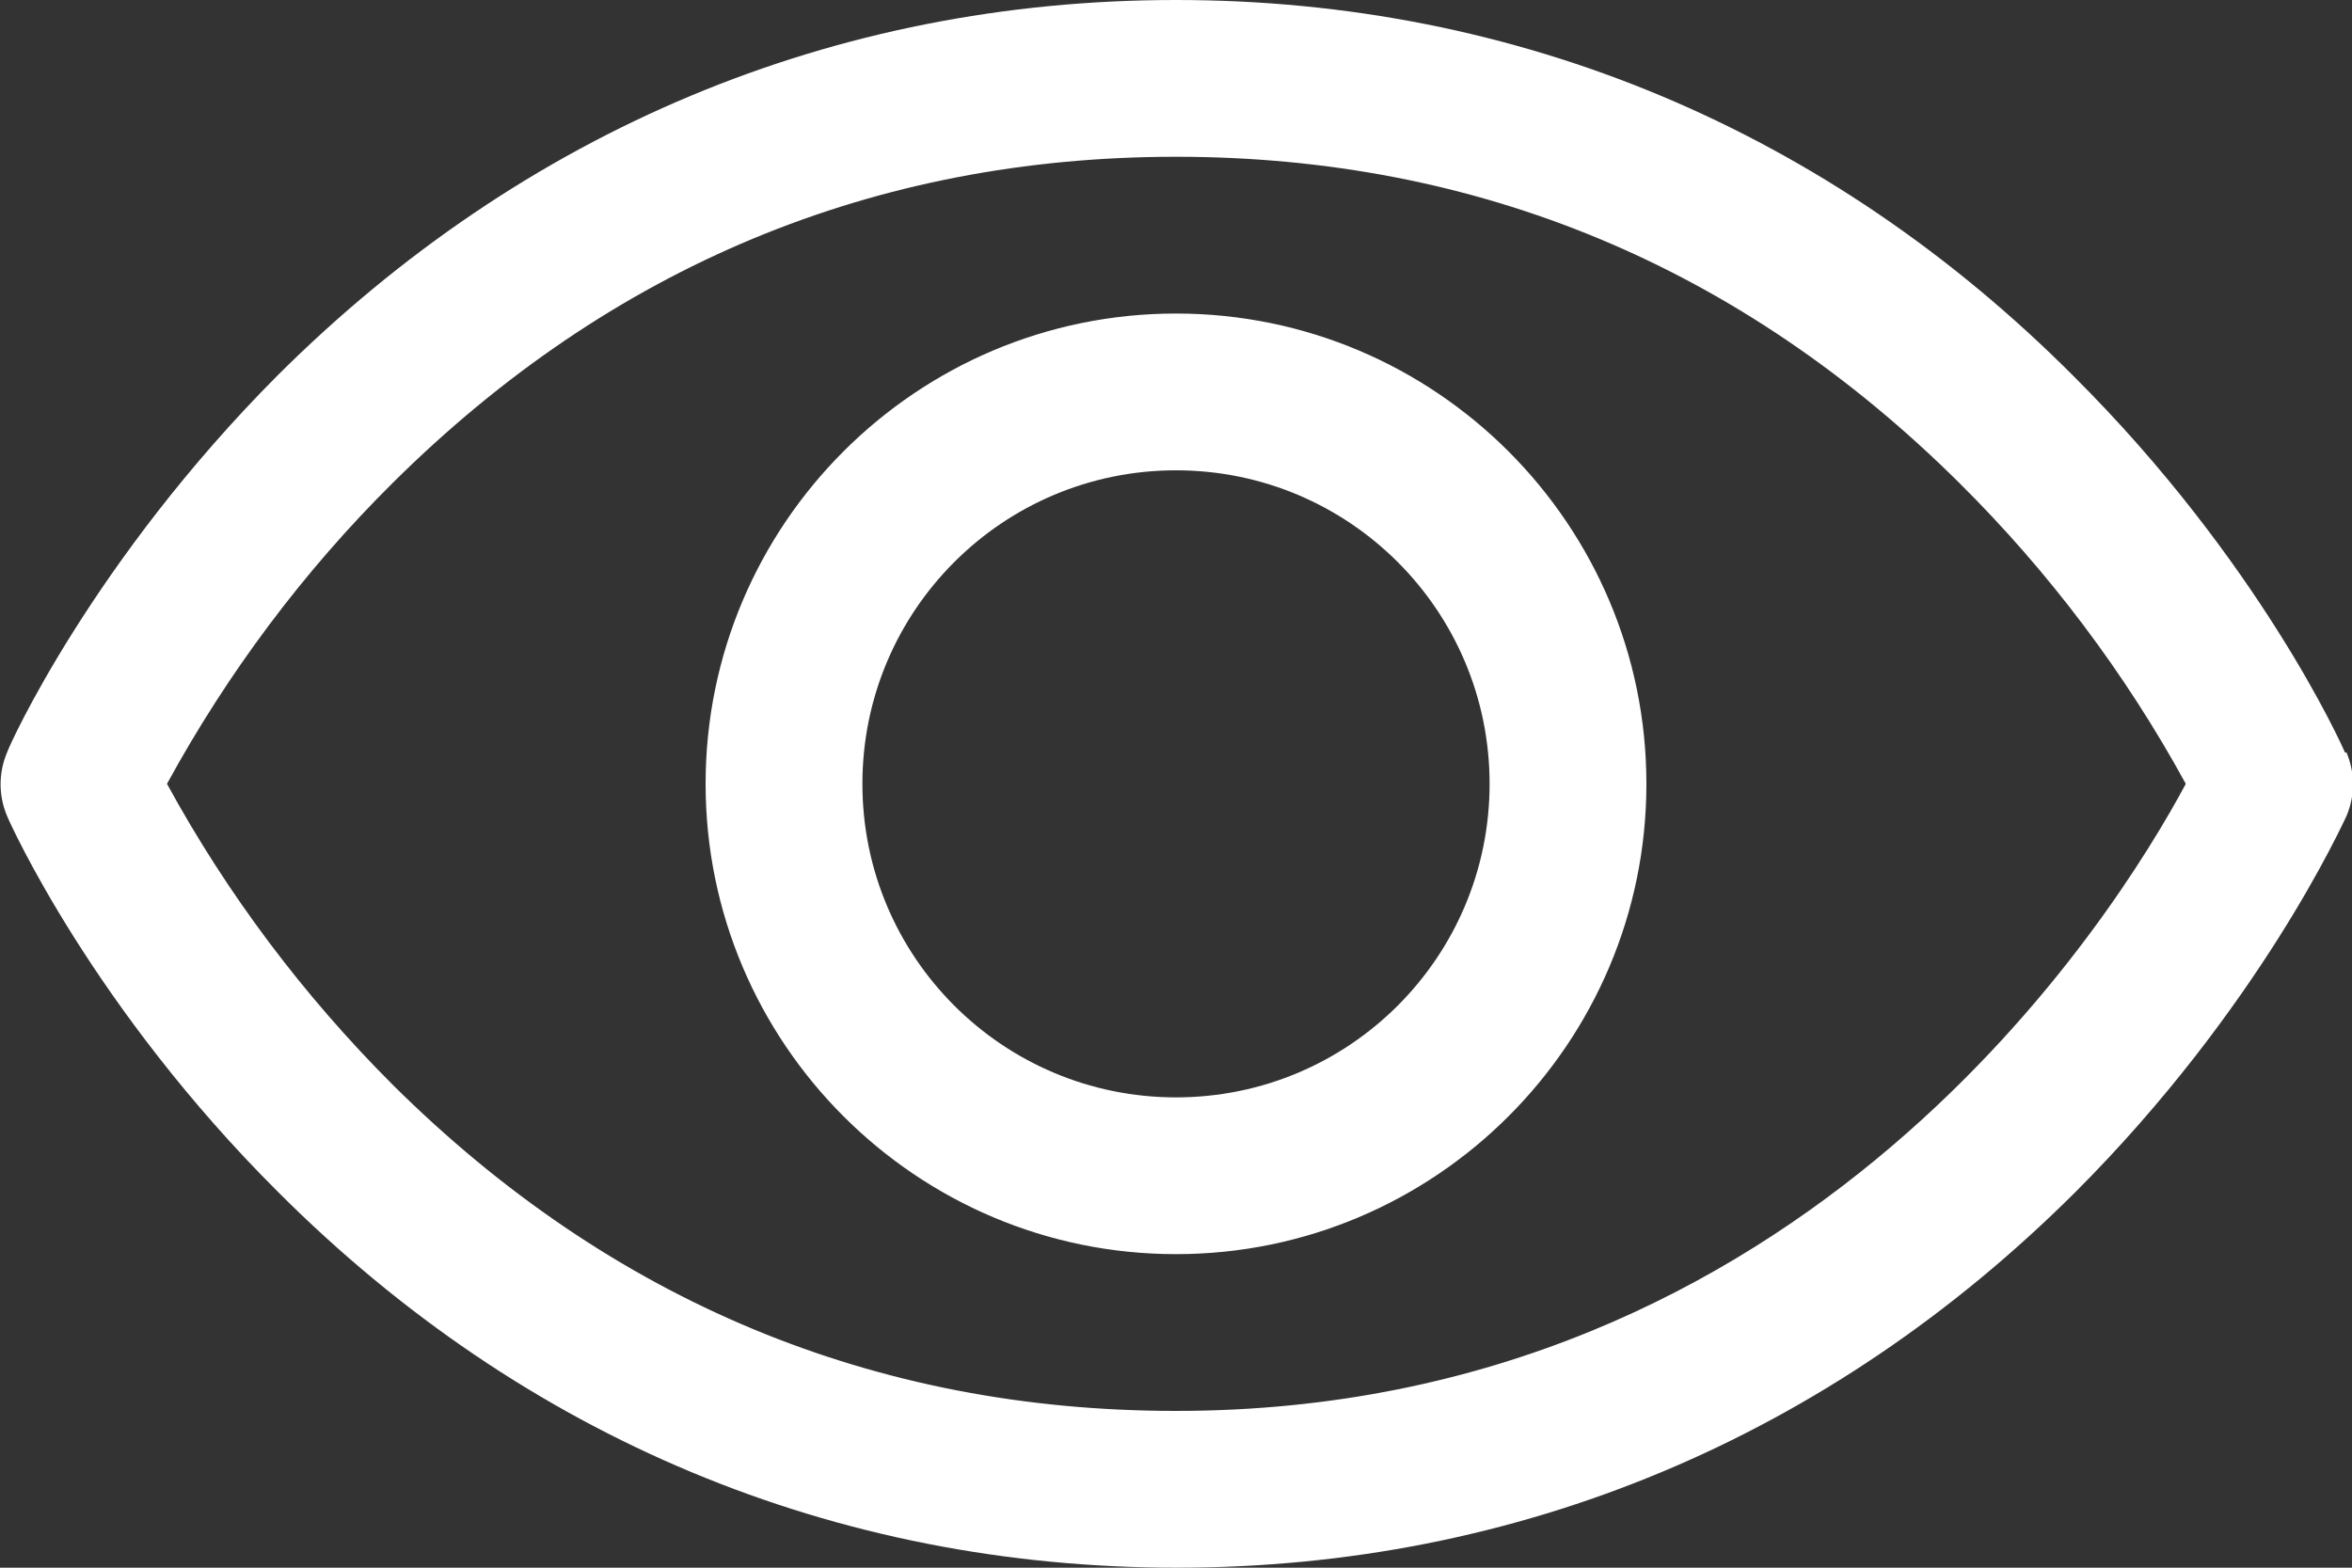 <?xml version="1.0" encoding="UTF-8"?>
<svg id="Layer_2" data-name="Layer 2" xmlns="http://www.w3.org/2000/svg" viewBox="0 0 30 20">
  <rect x="0" y="0" width="30" height="20" fill="#333333" stroke="none"/>
  <defs>
    <style>
      .cls-1 {
        fill: #fff;
      }
    </style>
  </defs>
  <g id="Layer_19" data-name="Layer 19">
    <path class="cls-1" d="M29.91,9.6c-.04-.1-1.1-2.45-3.46-4.8C23.32,1.66,19.36,0,15,0S6.68,1.66,3.54,4.79C1.19,7.15.12,9.5.09,9.6c-.11.26-.11.55,0,.81.04.1,1.1,2.45,3.46,4.8,3.14,3.14,7.1,4.79,11.46,4.79s8.32-1.66,11.46-4.79c2.35-2.35,3.41-4.7,3.46-4.8.11-.26.11-.55,0-.81ZM15,18c-3.85,0-7.21-1.4-9.99-4.16-1.14-1.14-2.11-2.43-2.88-3.84.77-1.41,1.74-2.71,2.88-3.84,2.78-2.76,6.14-4.16,9.99-4.16s7.21,1.4,9.99,4.16c1.14,1.13,2.12,2.43,2.89,3.84-.9,1.68-4.83,8-12.88,8ZM15,4c-3.31,0-6,2.69-6,6s2.69,6,6,6,6-2.69,6-6c0-3.31-2.69-6-6-6ZM15,14c-2.21,0-4-1.79-4-4s1.79-4,4-4,4,1.79,4,4-1.79,4-4,4Z"/>
  </g>
</svg>